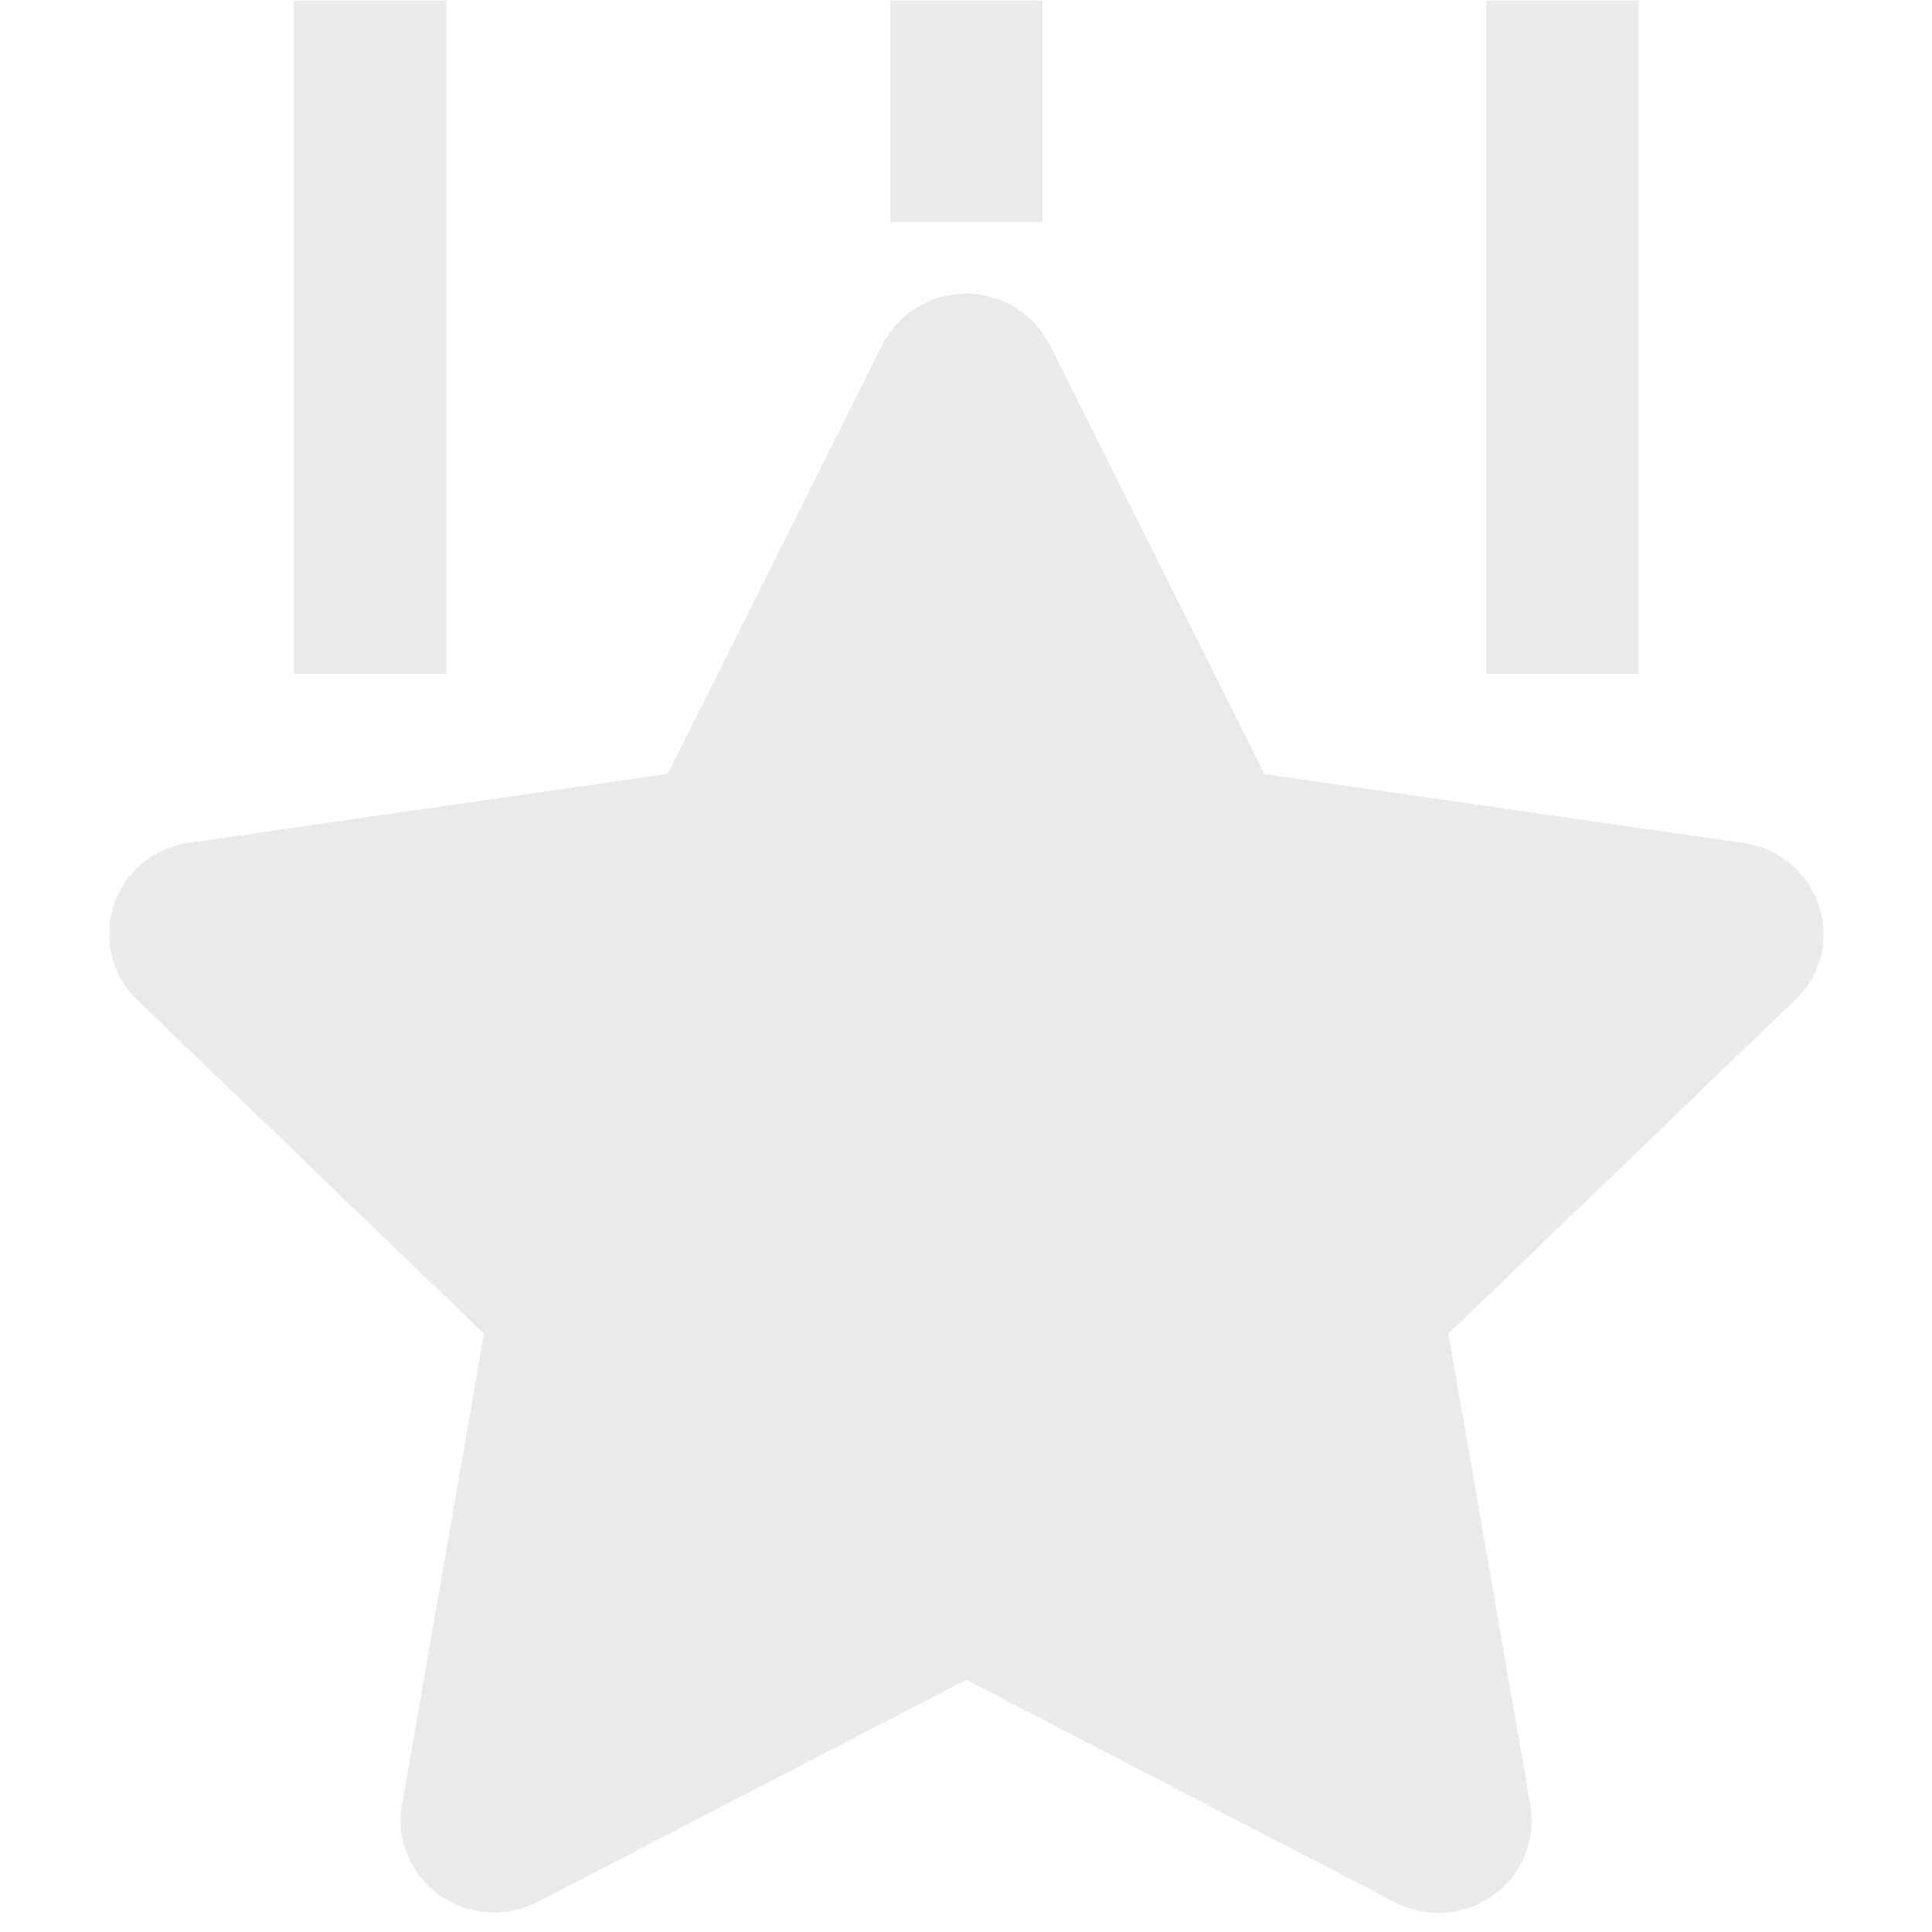 <svg width="80" height="80" viewBox="0 0 80 80" fill="none" xmlns="http://www.w3.org/2000/svg">
<path d="M75.318 37.502C75.094 36.821 74.682 36.215 74.131 35.757C73.579 35.298 72.909 35.003 72.198 34.907L52.355 32.053L43.469 14.296C43.15 13.651 42.655 13.109 42.042 12.732C41.429 12.354 40.722 12.157 40.002 12.163C38.521 12.163 37.188 12.978 36.539 14.281L27.662 32.044L7.819 34.898C7.111 34.993 6.444 35.286 5.894 35.742C5.345 36.199 4.935 36.801 4.712 37.48C4.489 38.158 4.461 38.886 4.632 39.58C4.803 40.273 5.166 40.905 5.68 41.401L20.038 55.227L16.645 74.75C16.405 76.198 16.992 77.615 18.192 78.471C18.874 78.957 19.662 79.194 20.456 79.194C21.072 79.194 21.686 79.046 22.257 78.758L40.008 69.556L57.768 78.77C59.084 79.452 60.642 79.333 61.828 78.48C63.025 77.624 63.614 76.19 63.368 74.741L59.976 55.221L74.337 41.401C75.404 40.394 75.771 38.898 75.318 37.502ZM18.48 0.021H12.177V27.911H18.483V0.024L18.48 0.021ZM67.851 0.021H61.546V27.911H67.851V0.024V0.021ZM43.167 0.021H36.859V9.2H43.167V0.024V0.021Z" fill="#EAEAEA"/>
</svg>
